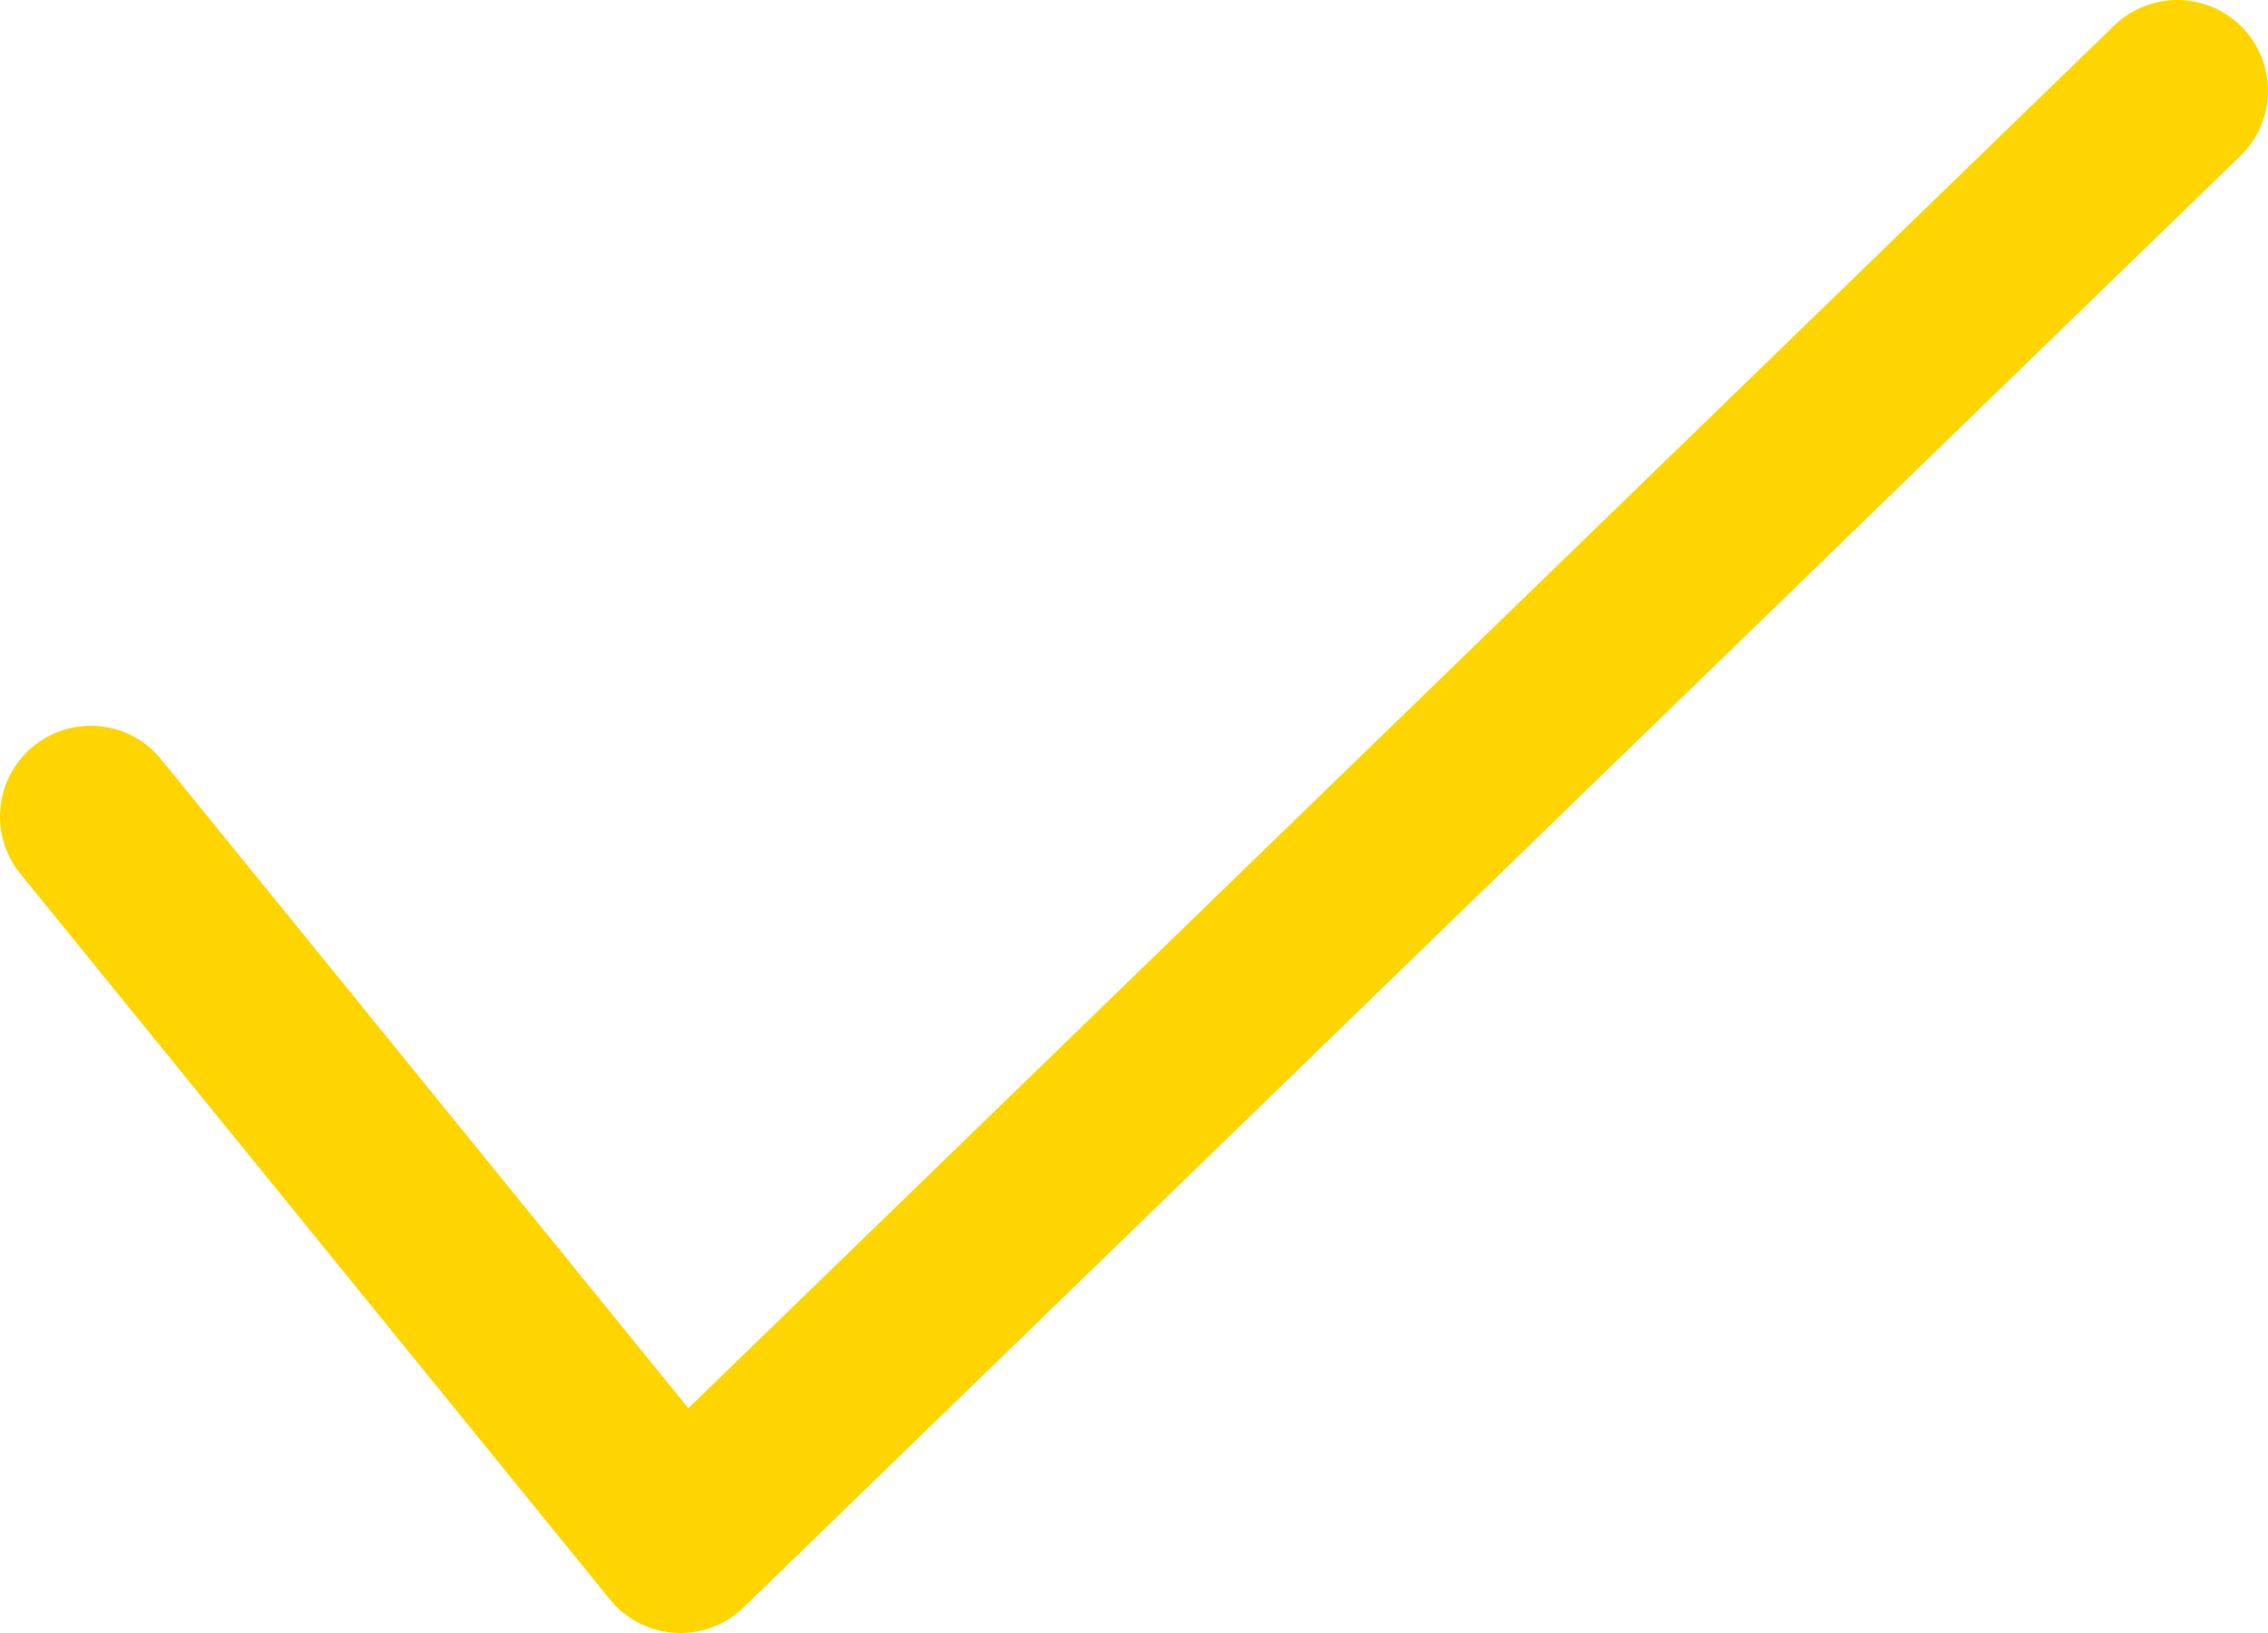 <?xml version="1.0" encoding="UTF-8"?> <svg xmlns="http://www.w3.org/2000/svg" width="25" height="18" viewBox="0 0 25 18" fill="none"> <path d="M1 9L7.5 17L24 1" stroke="#FFD500" stroke-width="2" stroke-linecap="round" stroke-linejoin="round"></path> </svg> 